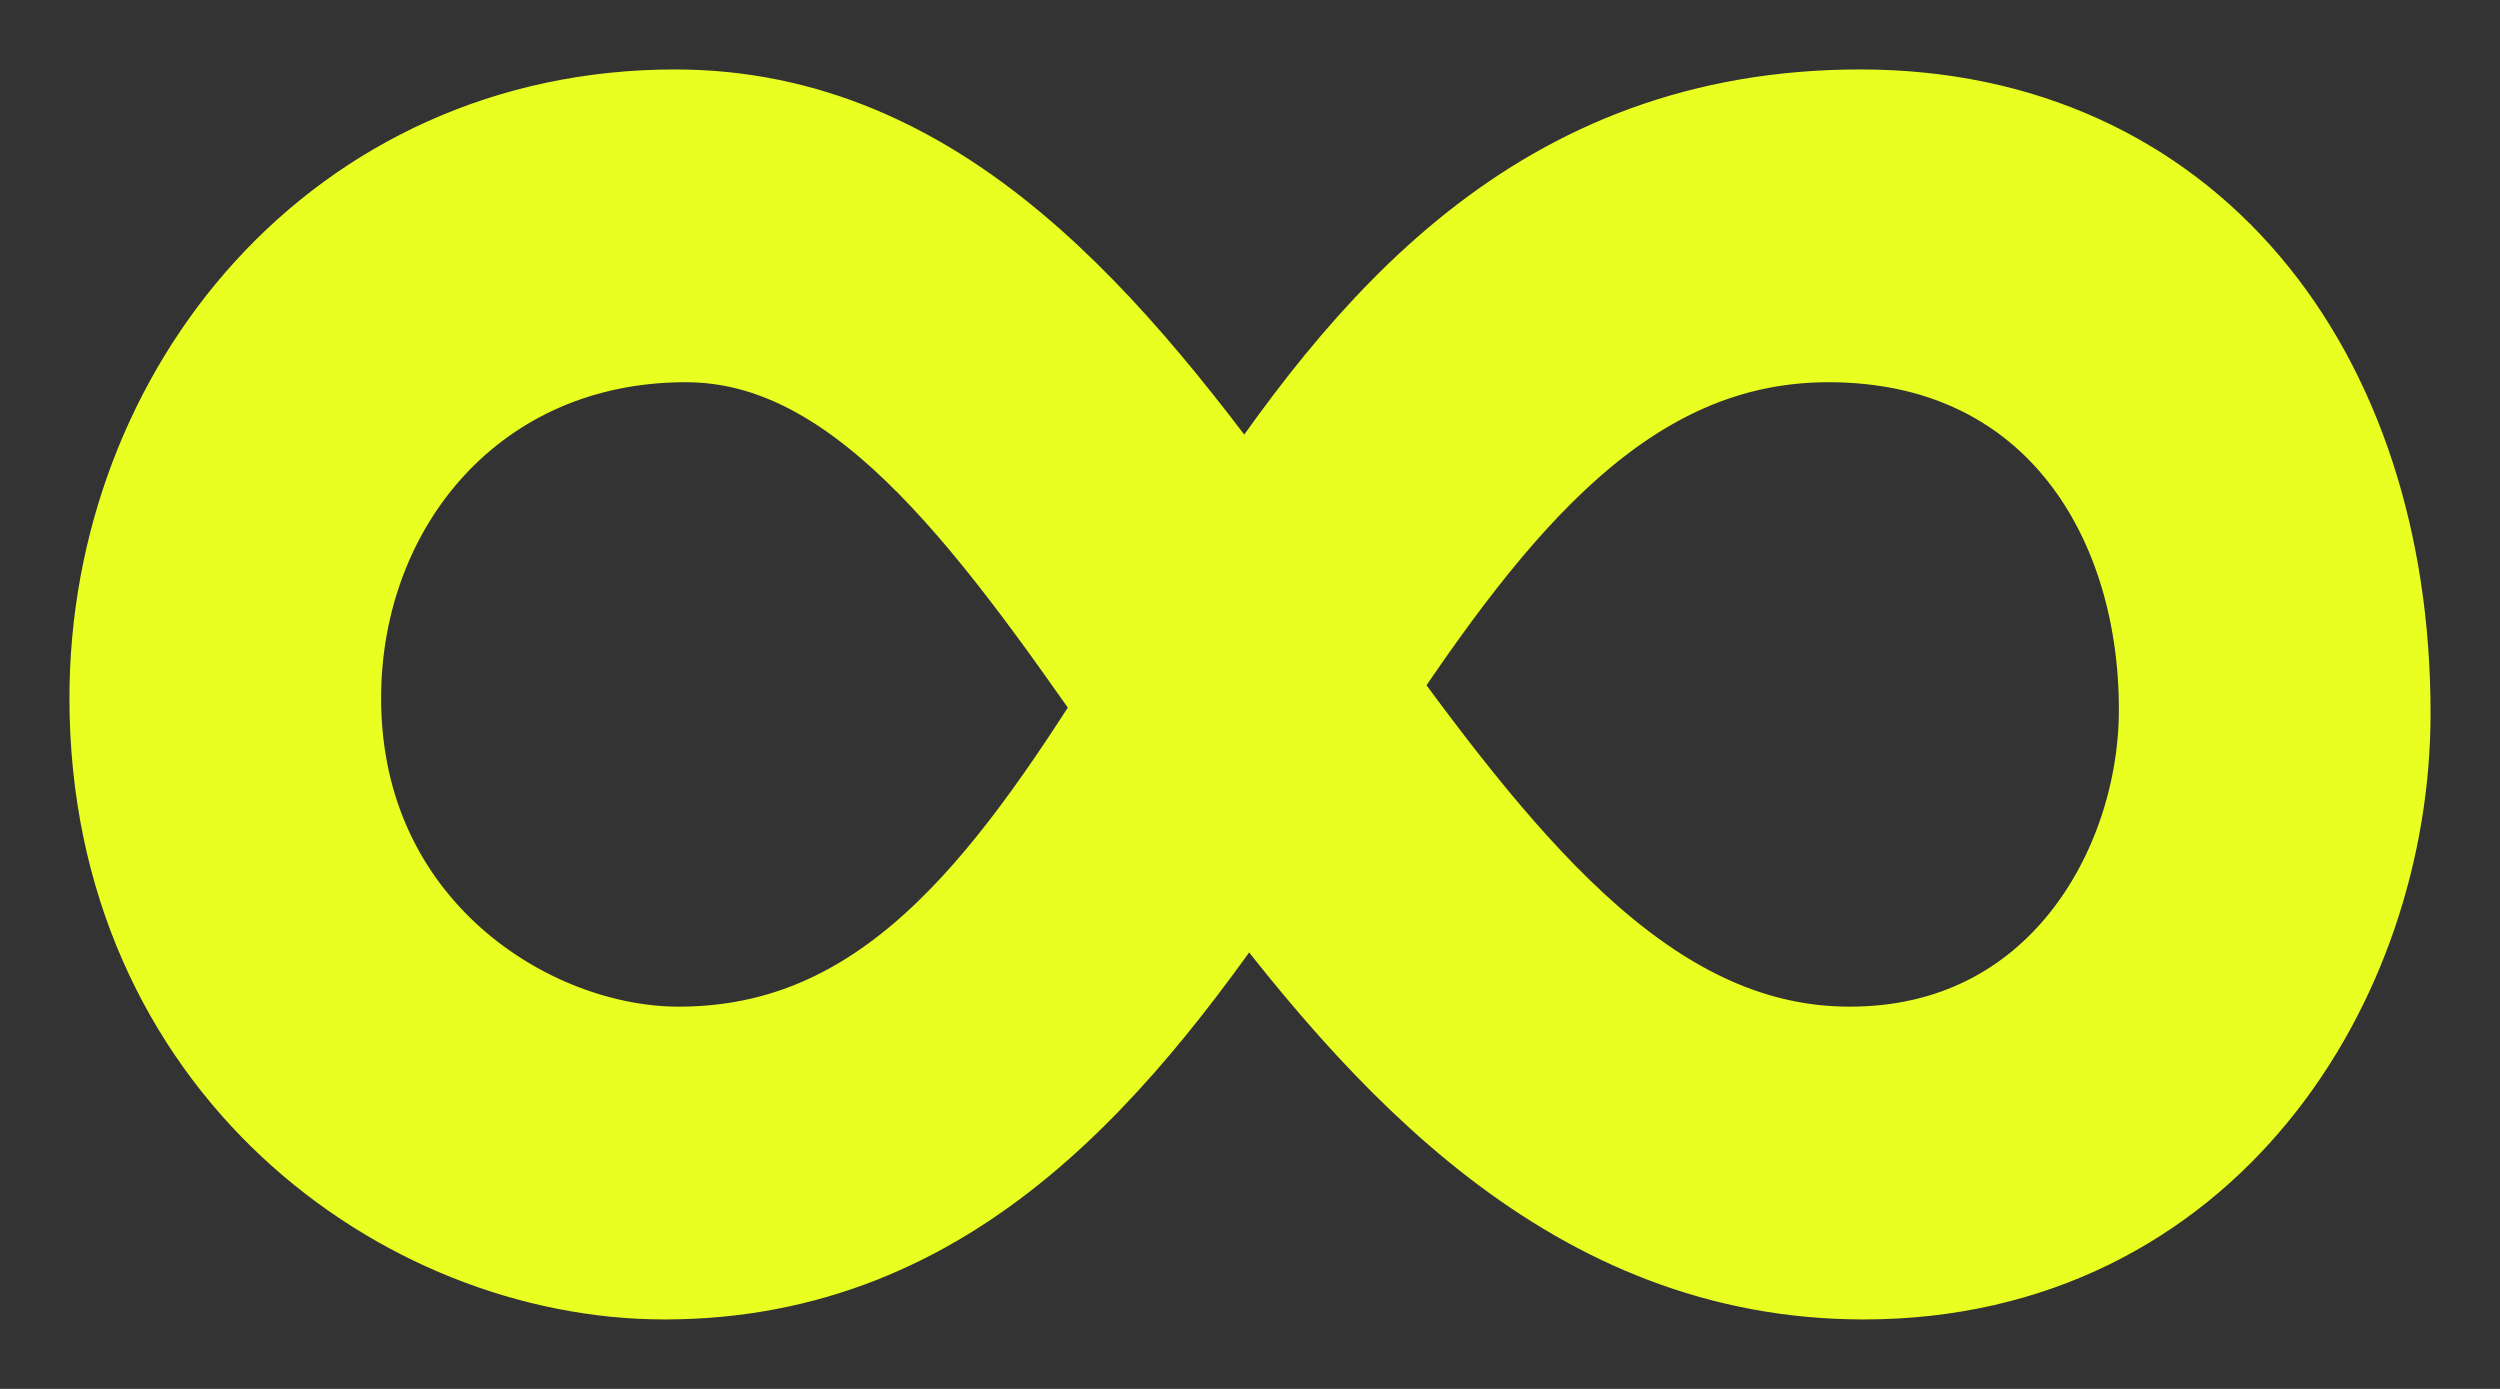 <?xml version="1.0" encoding="UTF-8"?> <svg xmlns="http://www.w3.org/2000/svg" width="18" height="10" viewBox="0 0 18 10" fill="none"><rect x="0" y="0" width="18" height="10" fill="#333333" stroke="none"/><path d="M13.419 9C11.438 9 10.117 7.558 8.975 6.007C7.933 7.558 6.765 9 4.784 9C3.006 9 1 7.558 1 5.027C1 2.905 2.549 1 4.86 1C6.663 1 7.857 2.442 8.975 3.993C9.99 2.442 11.184 1 13.394 1C15.629 1 17 2.741 17 5.136C17 6.986 15.756 9 13.419 9ZM13.165 2.252C11.591 2.252 10.6 3.531 9.66 4.946C10.727 6.415 11.794 7.748 13.318 7.748C14.943 7.748 15.756 6.333 15.756 5.109C15.756 3.585 14.867 2.252 13.165 2.252ZM4.886 7.748C6.486 7.748 7.4 6.497 8.289 5.082C7.248 3.585 6.283 2.252 4.937 2.252C3.311 2.252 2.244 3.531 2.244 5.027C2.244 6.796 3.717 7.748 4.886 7.748Z" fill="#E8FF21" stroke="#E8FF21"></path></svg> 
